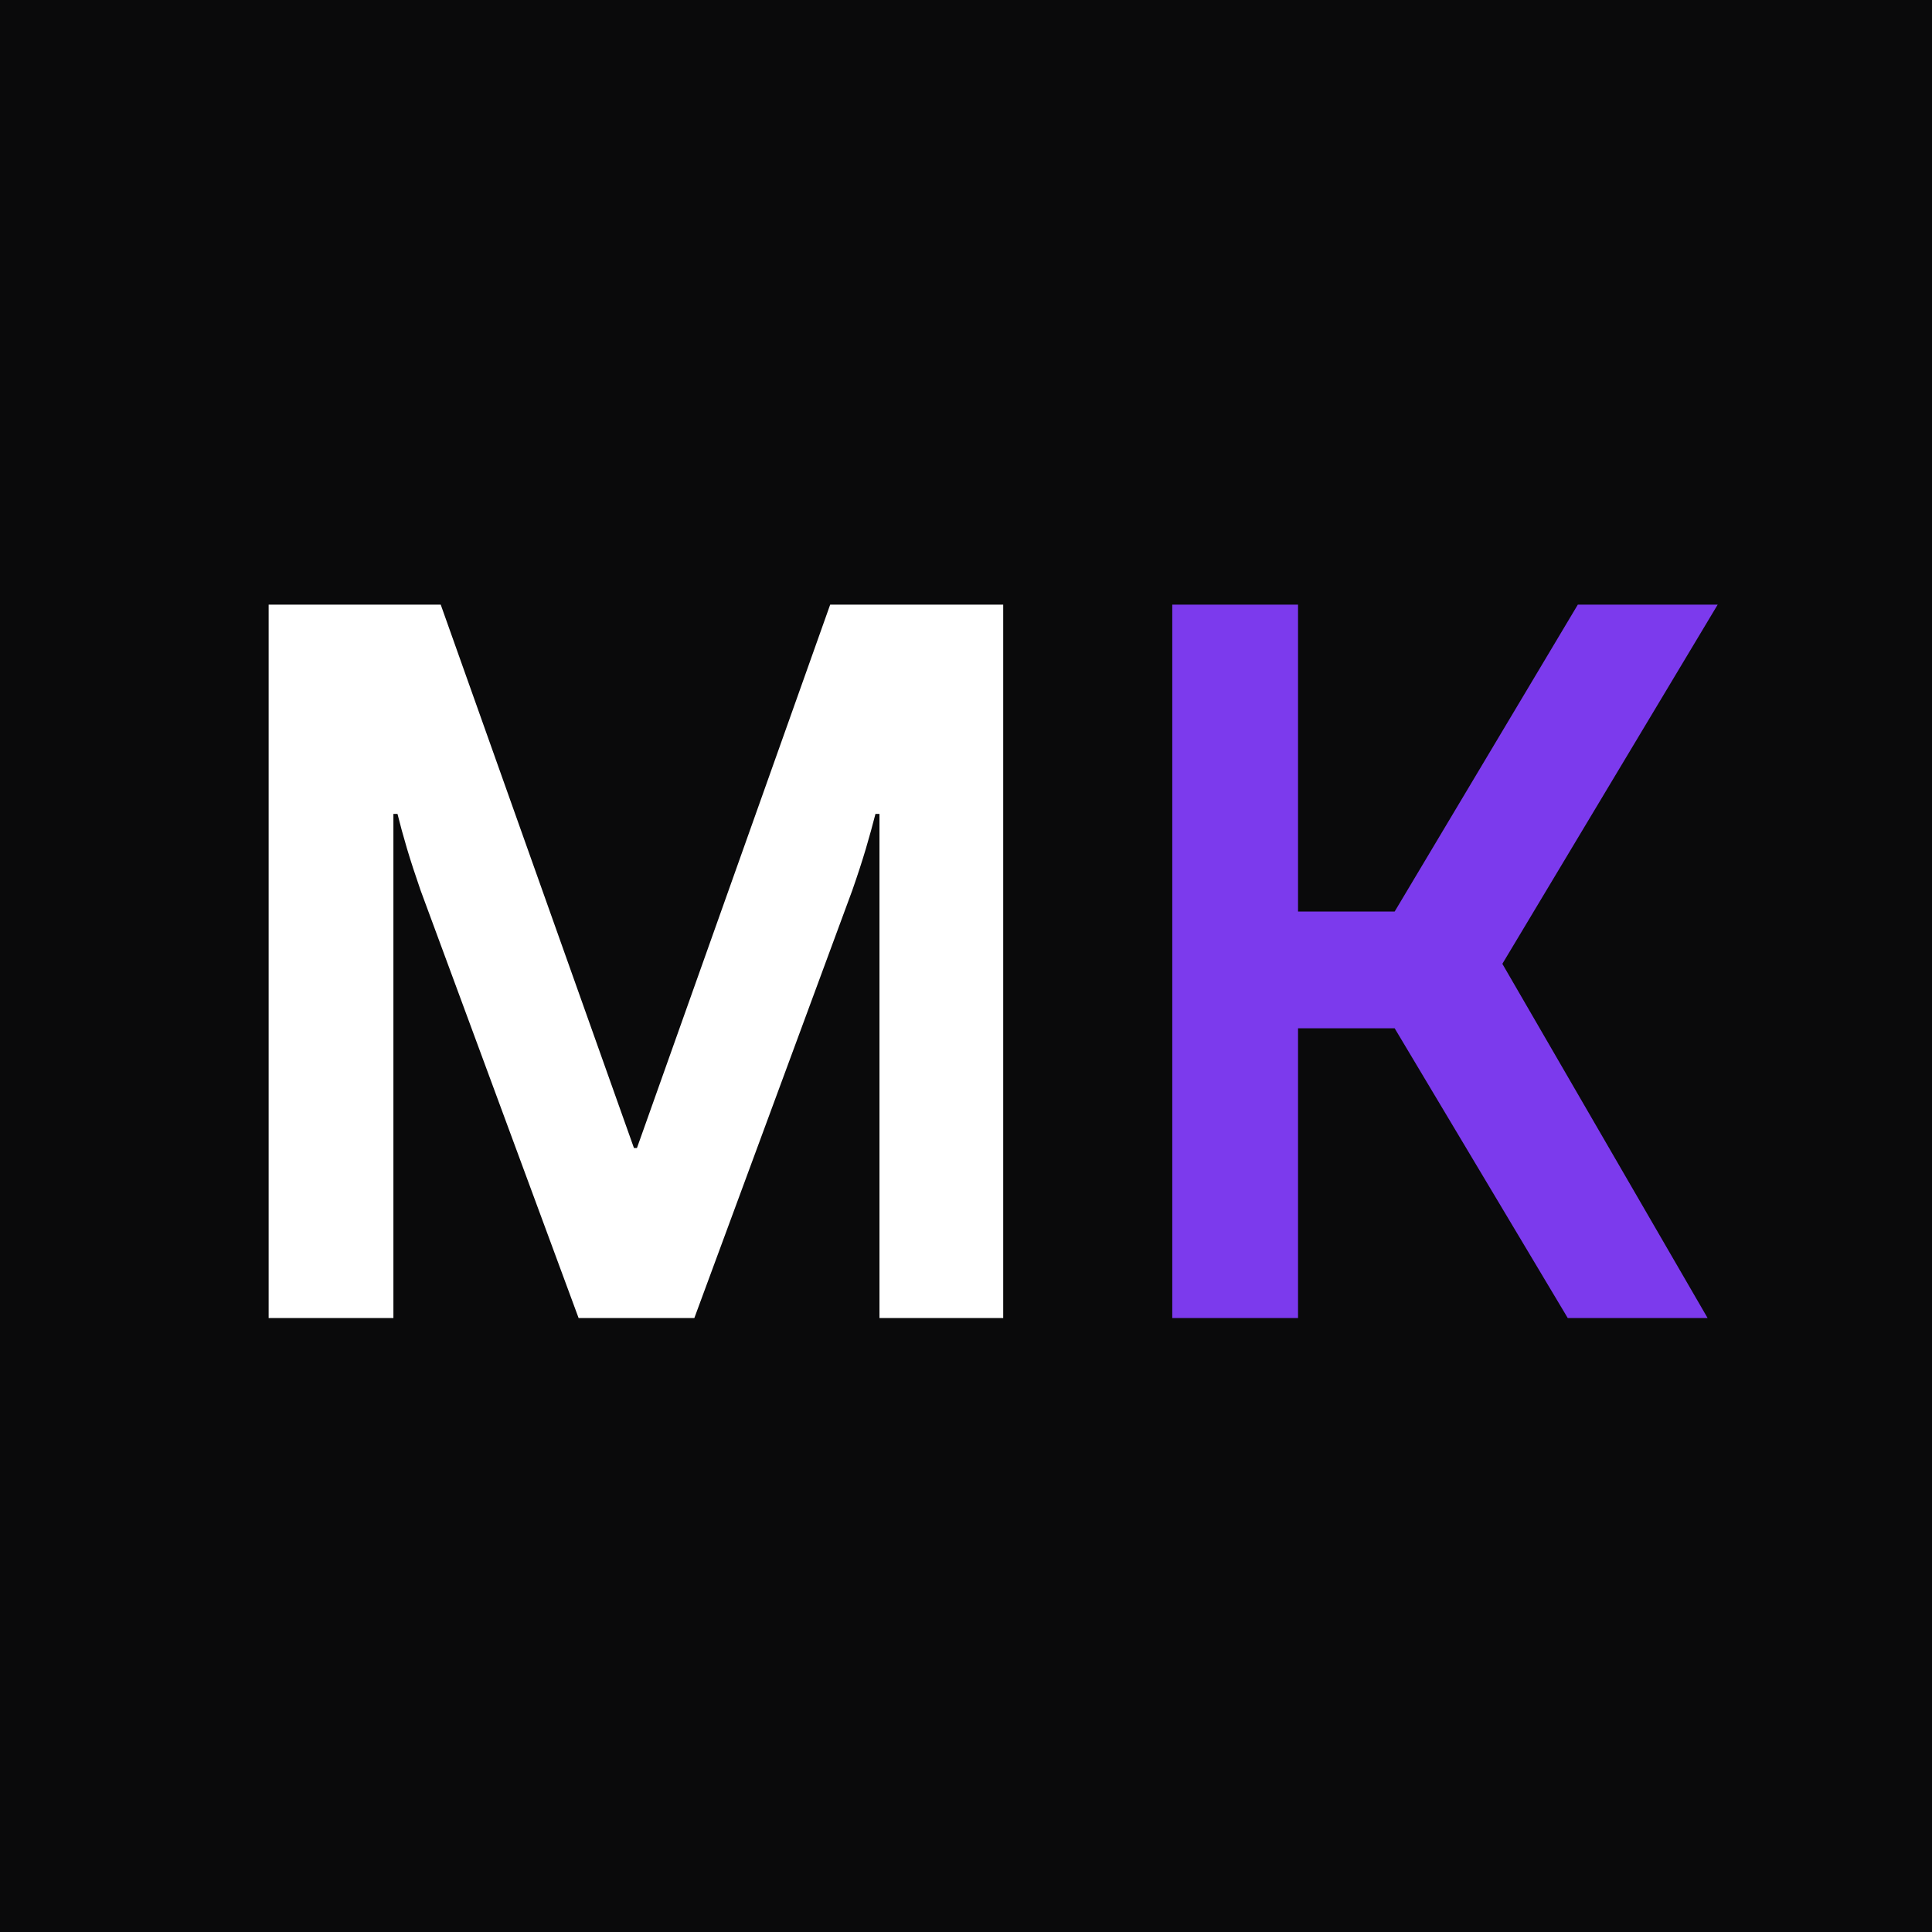 <svg xmlns="http://www.w3.org/2000/svg" version="1.1" xmlns:xlink="http://www.w3.org/1999/xlink" width="512" height="512"><rect width="100%" height="100%" fill="#333333" stroke="none"/><svg xmlns="http://www.w3.org/2000/svg" xmlns:xlink="http://www.w3.org/1999/xlink" width="512" zoomAndPan="magnify" viewBox="0 0 384 384" height="512" preserveAspectRatio="xMidYMid meet" version="1.0"><defs><g></g></defs><rect x="-38.4" width="460.8" fill="#ffffff" y="-38.4" height="460.8" fill-opacity="1"></rect><rect x="-38.4" width="460.8" fill="#0a0a0b" y="-38.4" height="460.8" fill-opacity="1"></rect><g fill="#ffffff" fill-opacity="1"><g transform="translate(36.598, 261.974)"><g><path d="M 16.797 0 L 16.797 -141.797 L 51 -141.797 L 89.406 -33.797 L 90 -33.797 L 128.406 -141.797 L 162.797 -141.797 L 162.797 0 L 138.203 0 L 138.203 -100.203 L 137.406 -100.203 C 136.863 -98.066 136.227 -95.766 135.5 -93.297 C 134.77 -90.828 133.867 -88.062 132.797 -85 L 101.406 0 L 78.406 0 L 47 -85 C 45.938 -88.062 45.035 -90.828 44.297 -93.297 C 43.566 -95.766 42.938 -98.066 42.406 -100.203 L 41.594 -100.203 L 41.594 0 Z M 16.797 0 "></path></g></g></g><g fill="#7c3aed" fill-opacity="1"><g transform="translate(216.199, 261.974)"><g><path d="M 16.797 0 L 16.797 -141.797 L 41.797 -141.797 L 41.797 -80.797 L 61 -80.797 L 97.406 -141.797 L 125.203 -141.797 L 82.406 -70.406 L 123.203 0 L 95.406 0 L 61 -57.594 L 41.797 -57.594 L 41.797 0 Z M 16.797 0 "></path></g></g></g></svg><style>@media (prefers-color-scheme: light) { :root { filter: none; } }
@media (prefers-color-scheme: dark) { :root { filter: none; } }
</style></svg>